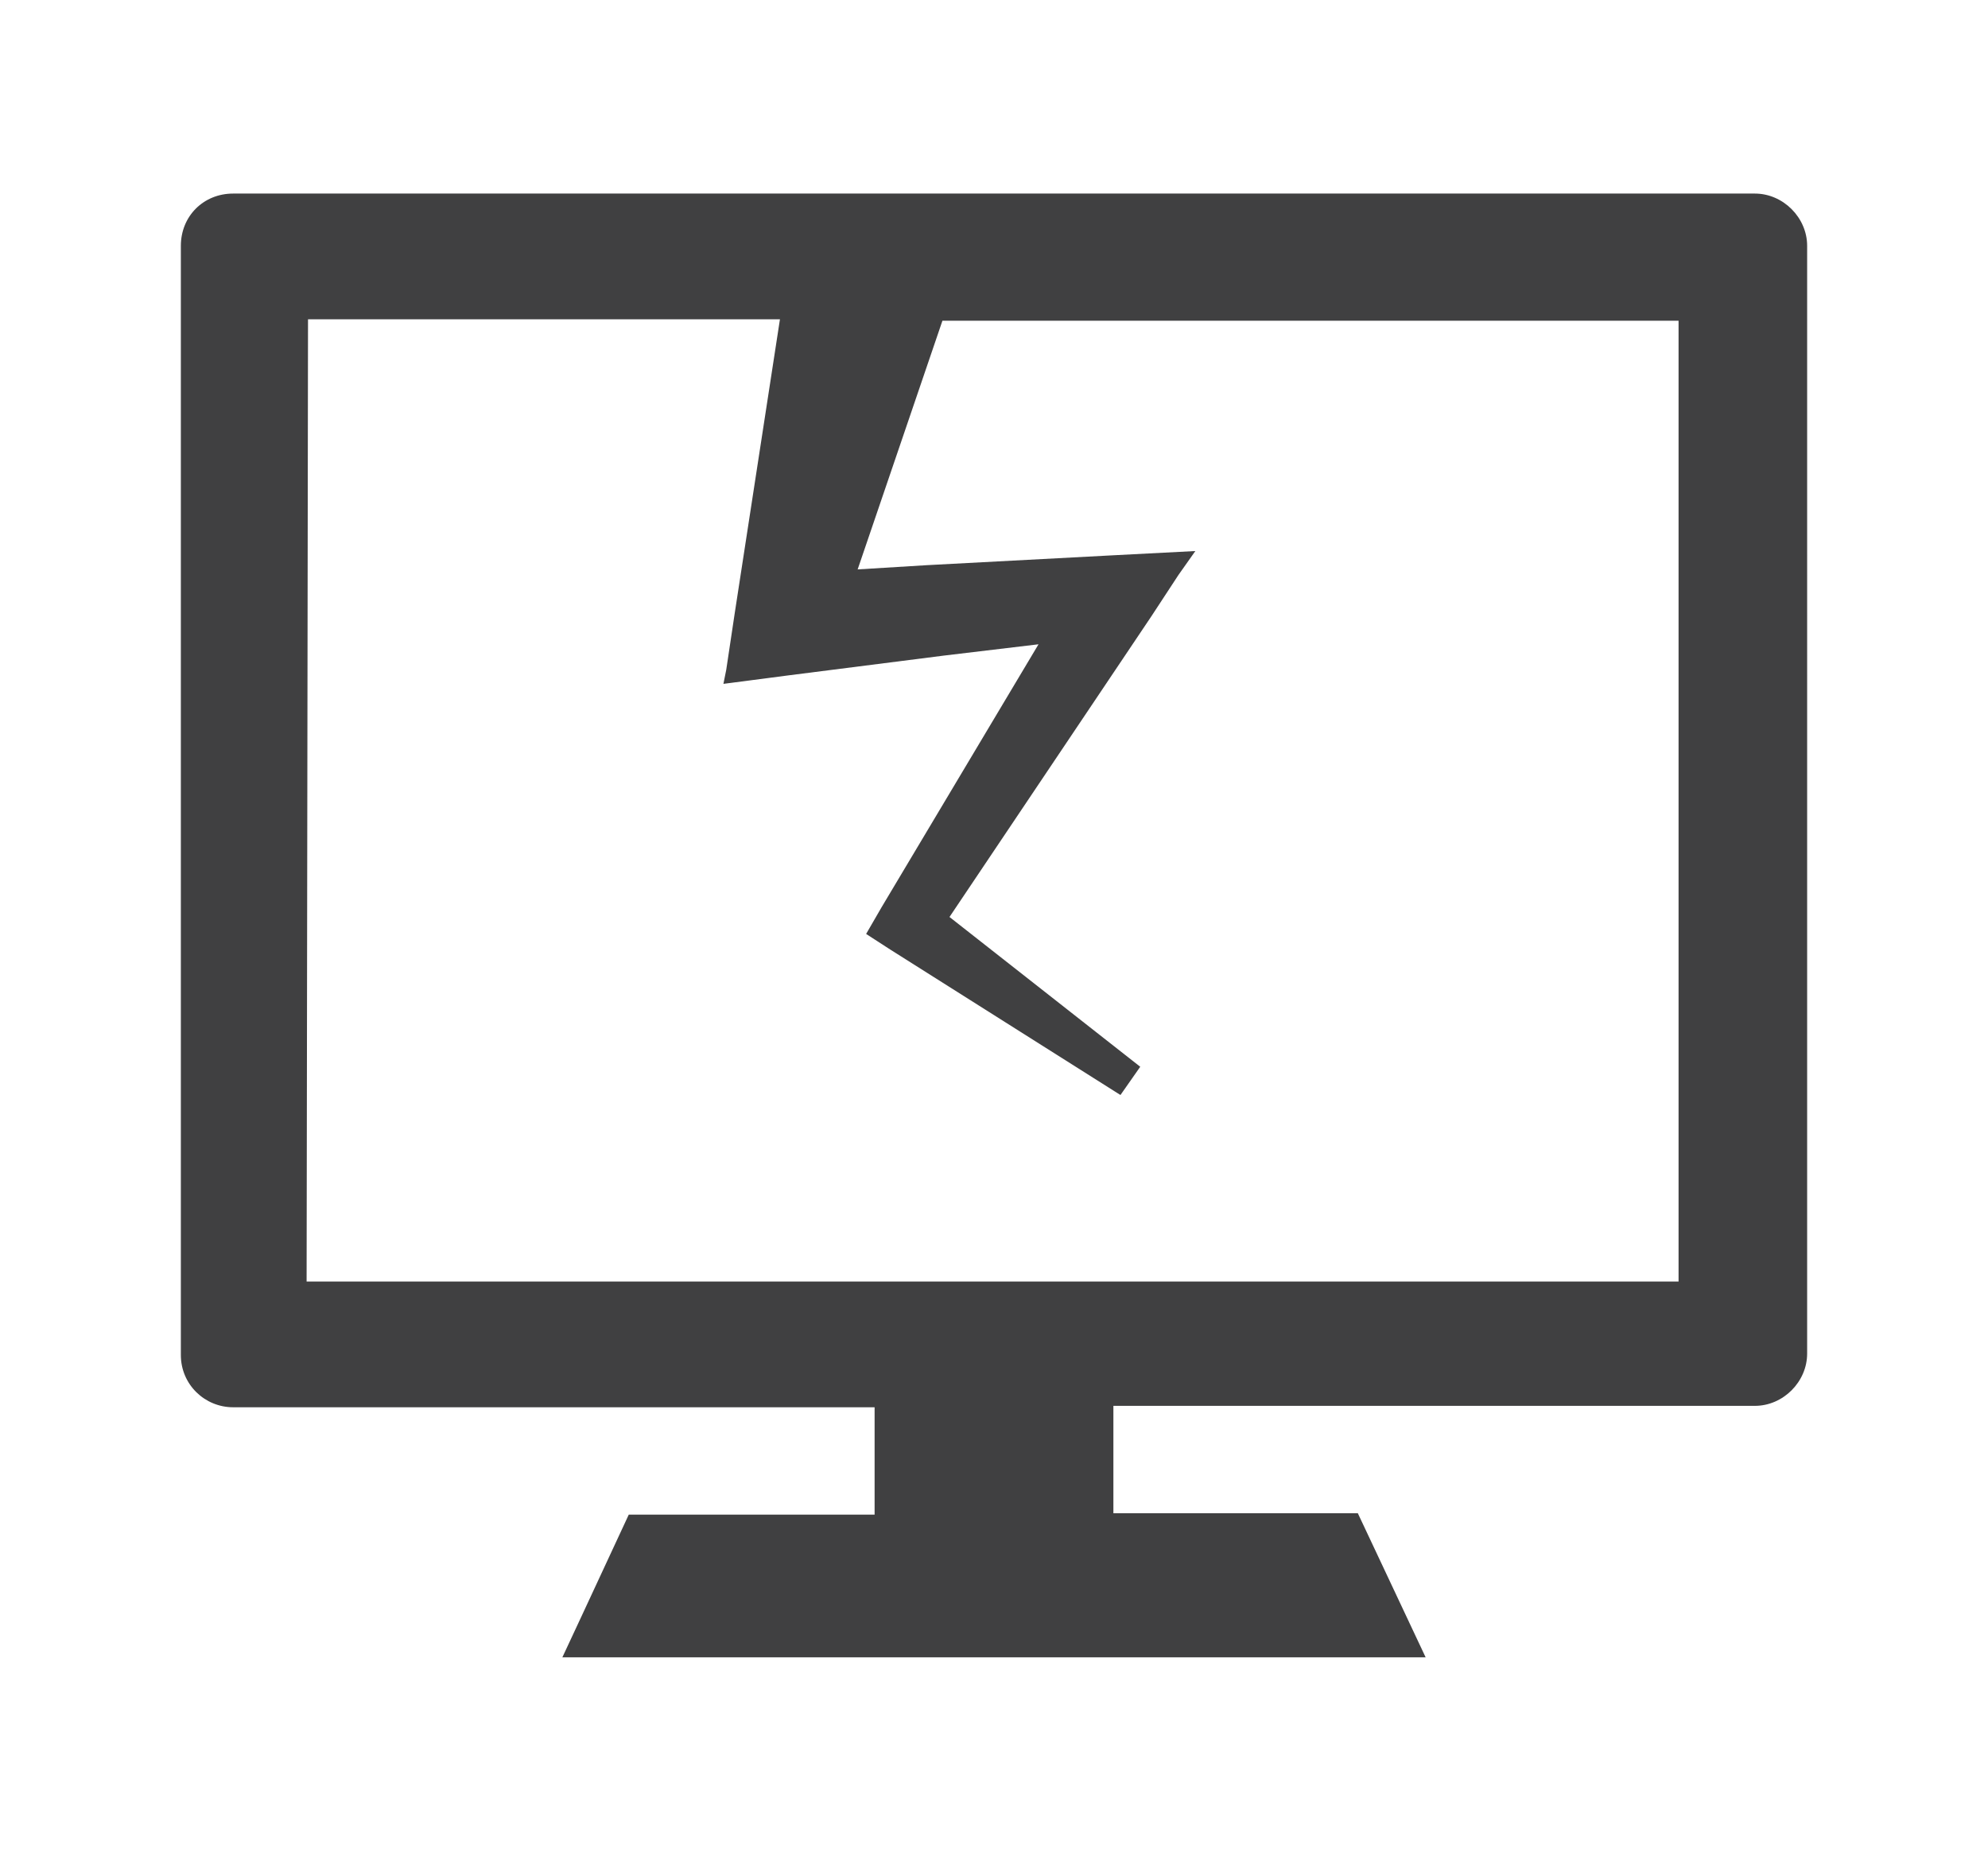 <?xml version="1.0" encoding="utf-8"?>
<!-- Generator: Adobe Illustrator 27.7.0, SVG Export Plug-In . SVG Version: 6.00 Build 0)  -->
<svg version="1.1" id="レイヤー_1" xmlns="http://www.w3.org/2000/svg" xmlns:xlink="http://www.w3.org/1999/xlink" x="0px"
	 y="0px" viewBox="0 0 140.7 131.1" style="enable-background:new 0 0 140.7 131.1;" xml:space="preserve">
<style type="text/css">
	.st0{fill-rule:evenodd;clip-rule:evenodd;fill:#404041;}
</style>
<path id="_200_icon_am09.svg" class="st0" d="M16.5,13.7c-2.1,0-3.7,1.6-3.7,3.7v78.5c0,2.1,1.7,3.7,3.7,3.7h45.4v7.6H44.5l-3.3,7.1
	l-1.4,3l0,0l0,0h61.1l-4.8-10.2H78.8v-7.6h45.4c2,0,3.7-1.7,3.7-3.7V17.4c0-2-1.7-3.7-3.7-3.7l0,0H16.5z M21.8,22.6h33.4L52,43.4
	l-0.6,4l-0.2,1l0,0l0,0l4.6-0.6l11-1.4l6.7-0.8L62.4,64.2l-1.1,1.9l1.7,1.1l16.3,10.3l1.4-2L67.2,64.9l14.3-21.3l1.9-2.9l1.2-1.7
	l0,0l0,0l-5.8,0.3L65.6,40l-4.9,0.3l6-17.6h52.1v68H21.7L21.8,22.6L21.8,22.6L21.8,22.6z"/>
</svg>

